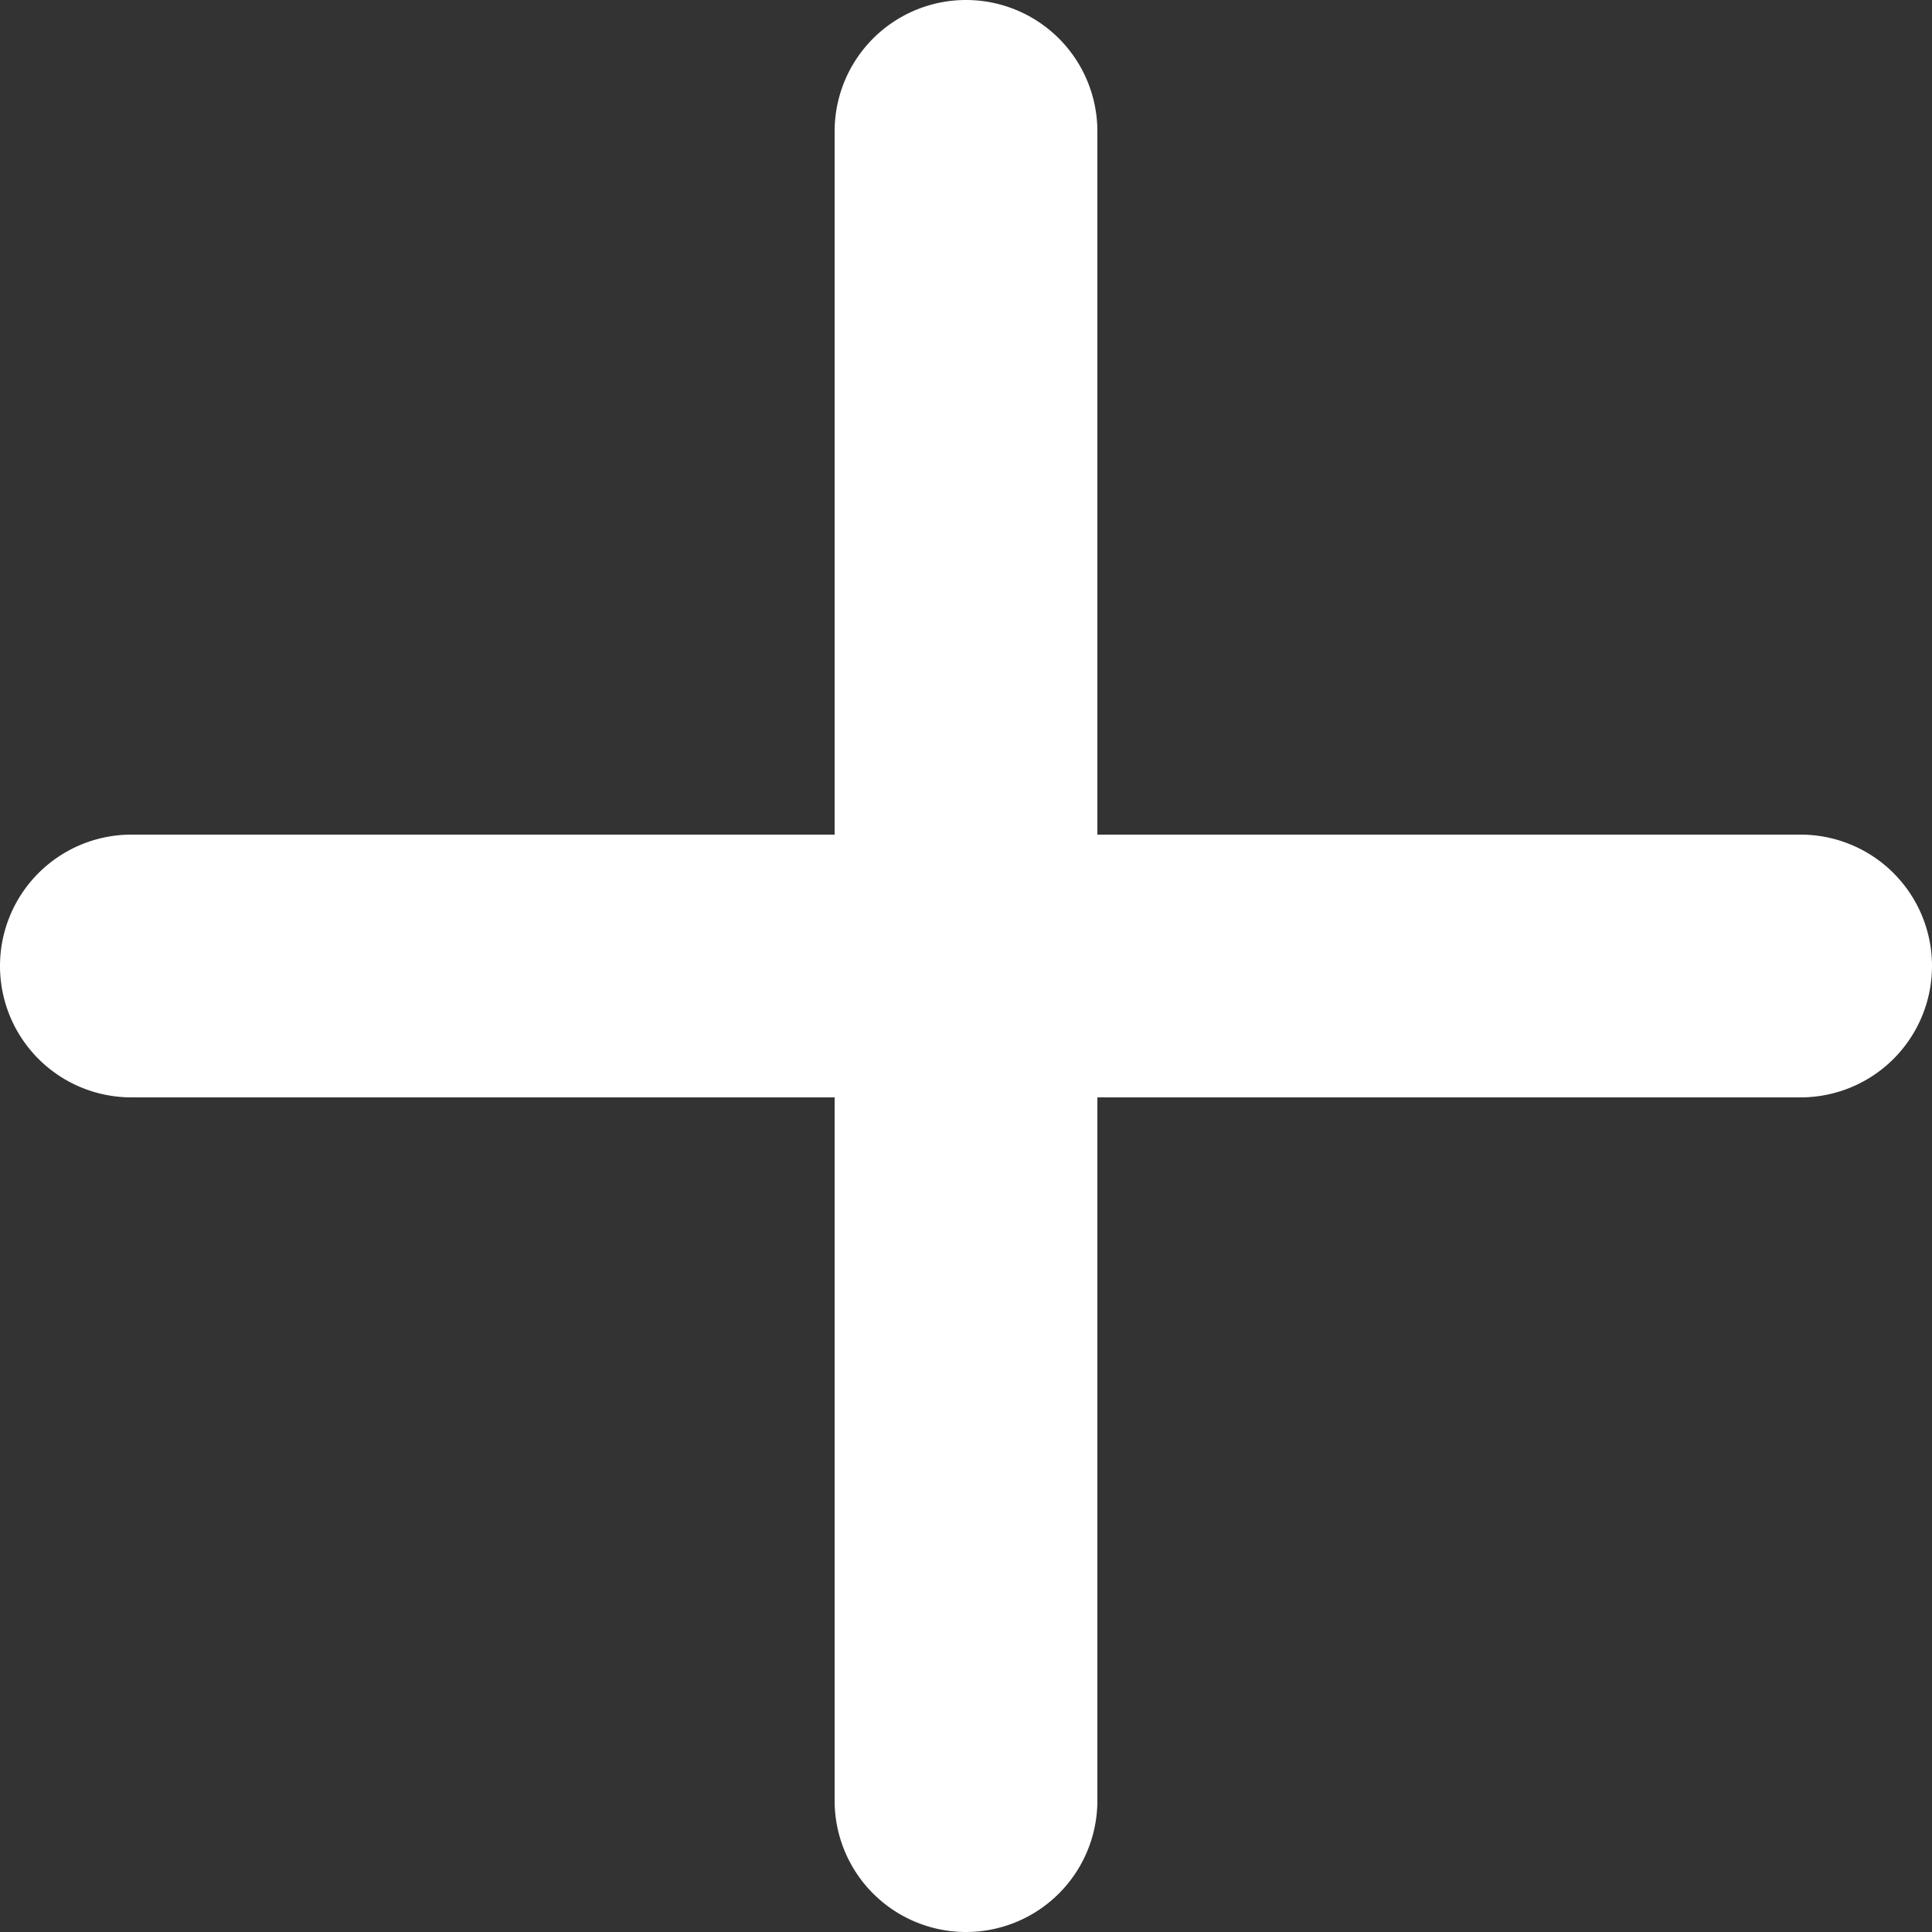 <svg id="Vrstva_1" data-name="Vrstva 1" xmlns="http://www.w3.org/2000/svg" viewBox="0 0 500 500"><rect x="0" y="0" width="500" height="500" fill="#333333" stroke="none"/><defs><style>.cls-1{fill:#fff;}</style></defs><path class="cls-1" d="M466,216H284V34A34,34,0,0,0,250,0h0a34,34,0,0,0-34,34V216H34A34,34,0,0,0,0,250H0a34,34,0,0,0,34,34H216V466a34,34,0,0,0,34,34h0a34,34,0,0,0,34-34V284H466a34,34,0,0,0,34-34h0A34,34,0,0,0,466,216Z"/></svg>